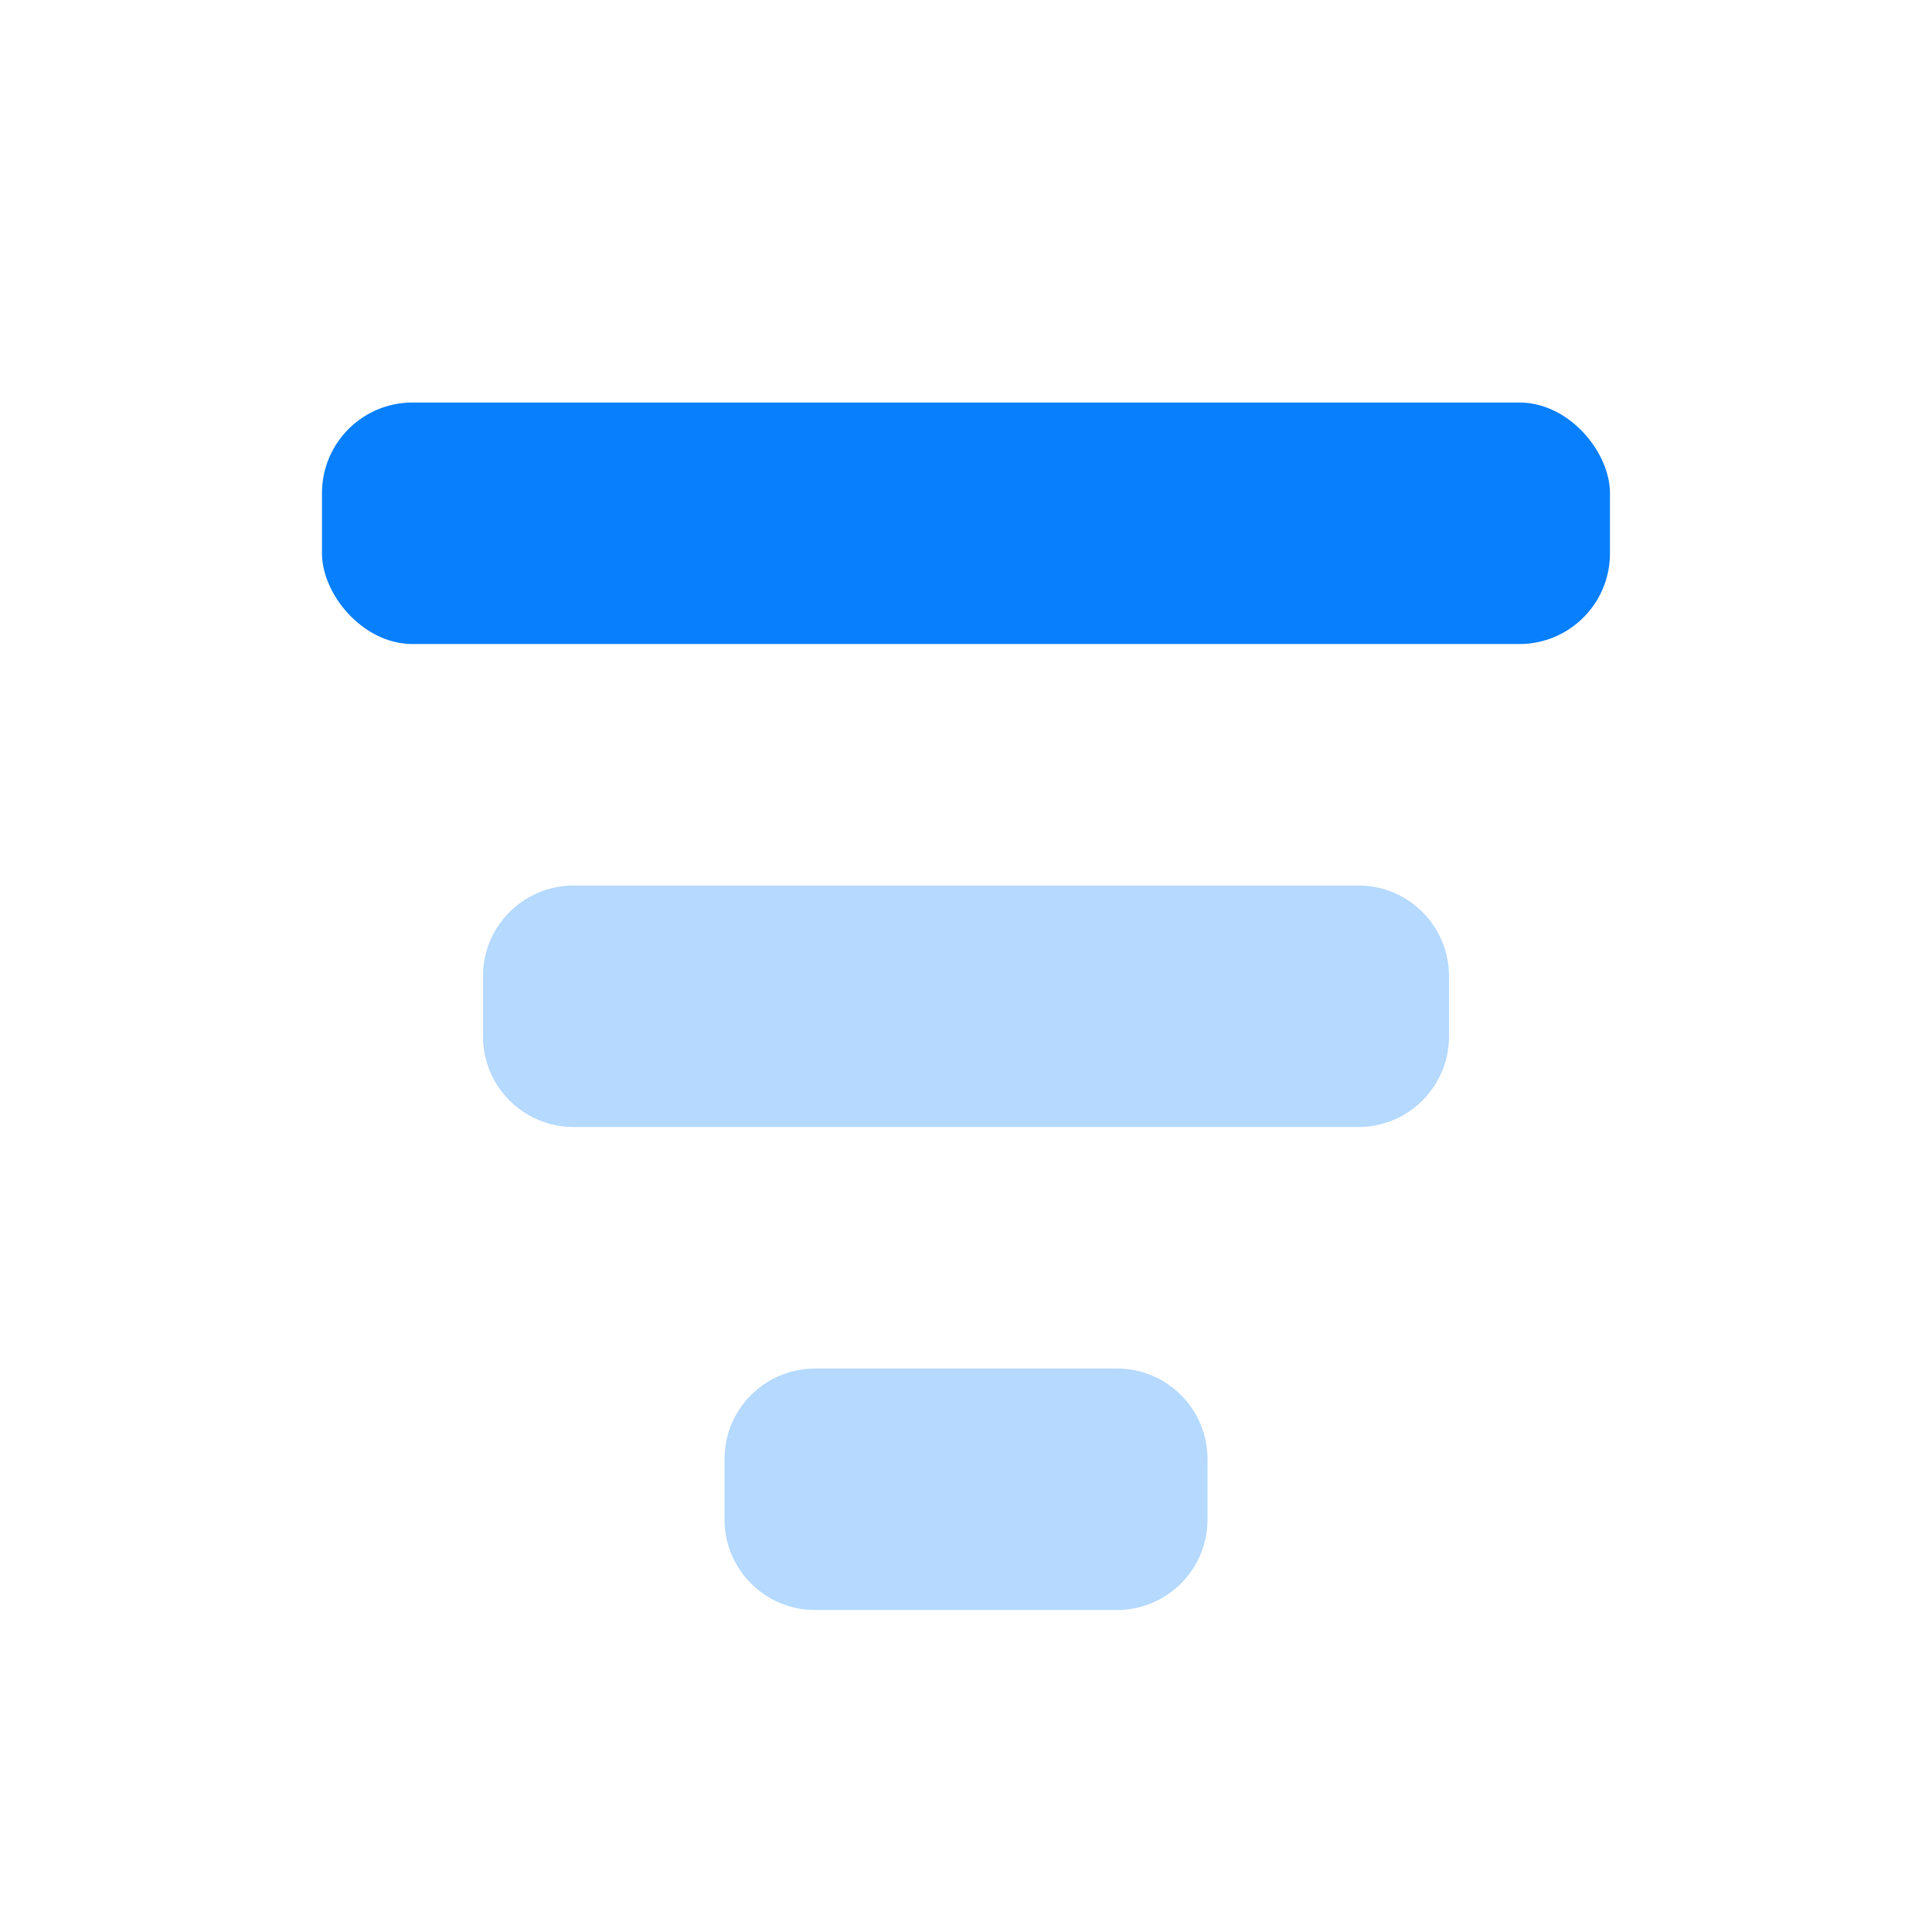 <svg width="32" height="32" viewBox="0 0 32 32" fill="none" xmlns="http://www.w3.org/2000/svg">
<rect x="5.333" y="6.667" width="21.333" height="4" rx="1.5" fill="#087FFD"/>
<path opacity="0.3" fill-rule="evenodd" clip-rule="evenodd" d="M9.5 14.667C8.672 14.667 8 15.338 8 16.167V17.167C8 17.995 8.672 18.667 9.5 18.667H22.5C23.328 18.667 24 17.995 24 17.167V16.167C24 15.338 23.328 14.667 22.5 14.667H9.5ZM13.5 22.667C12.672 22.667 12 23.338 12 24.167V25.167C12 25.995 12.672 26.667 13.5 26.667H18.5C19.328 26.667 20 25.995 20 25.167V24.167C20 23.338 19.328 22.667 18.5 22.667H13.5Z" fill="#087FFD"/>
</svg>
